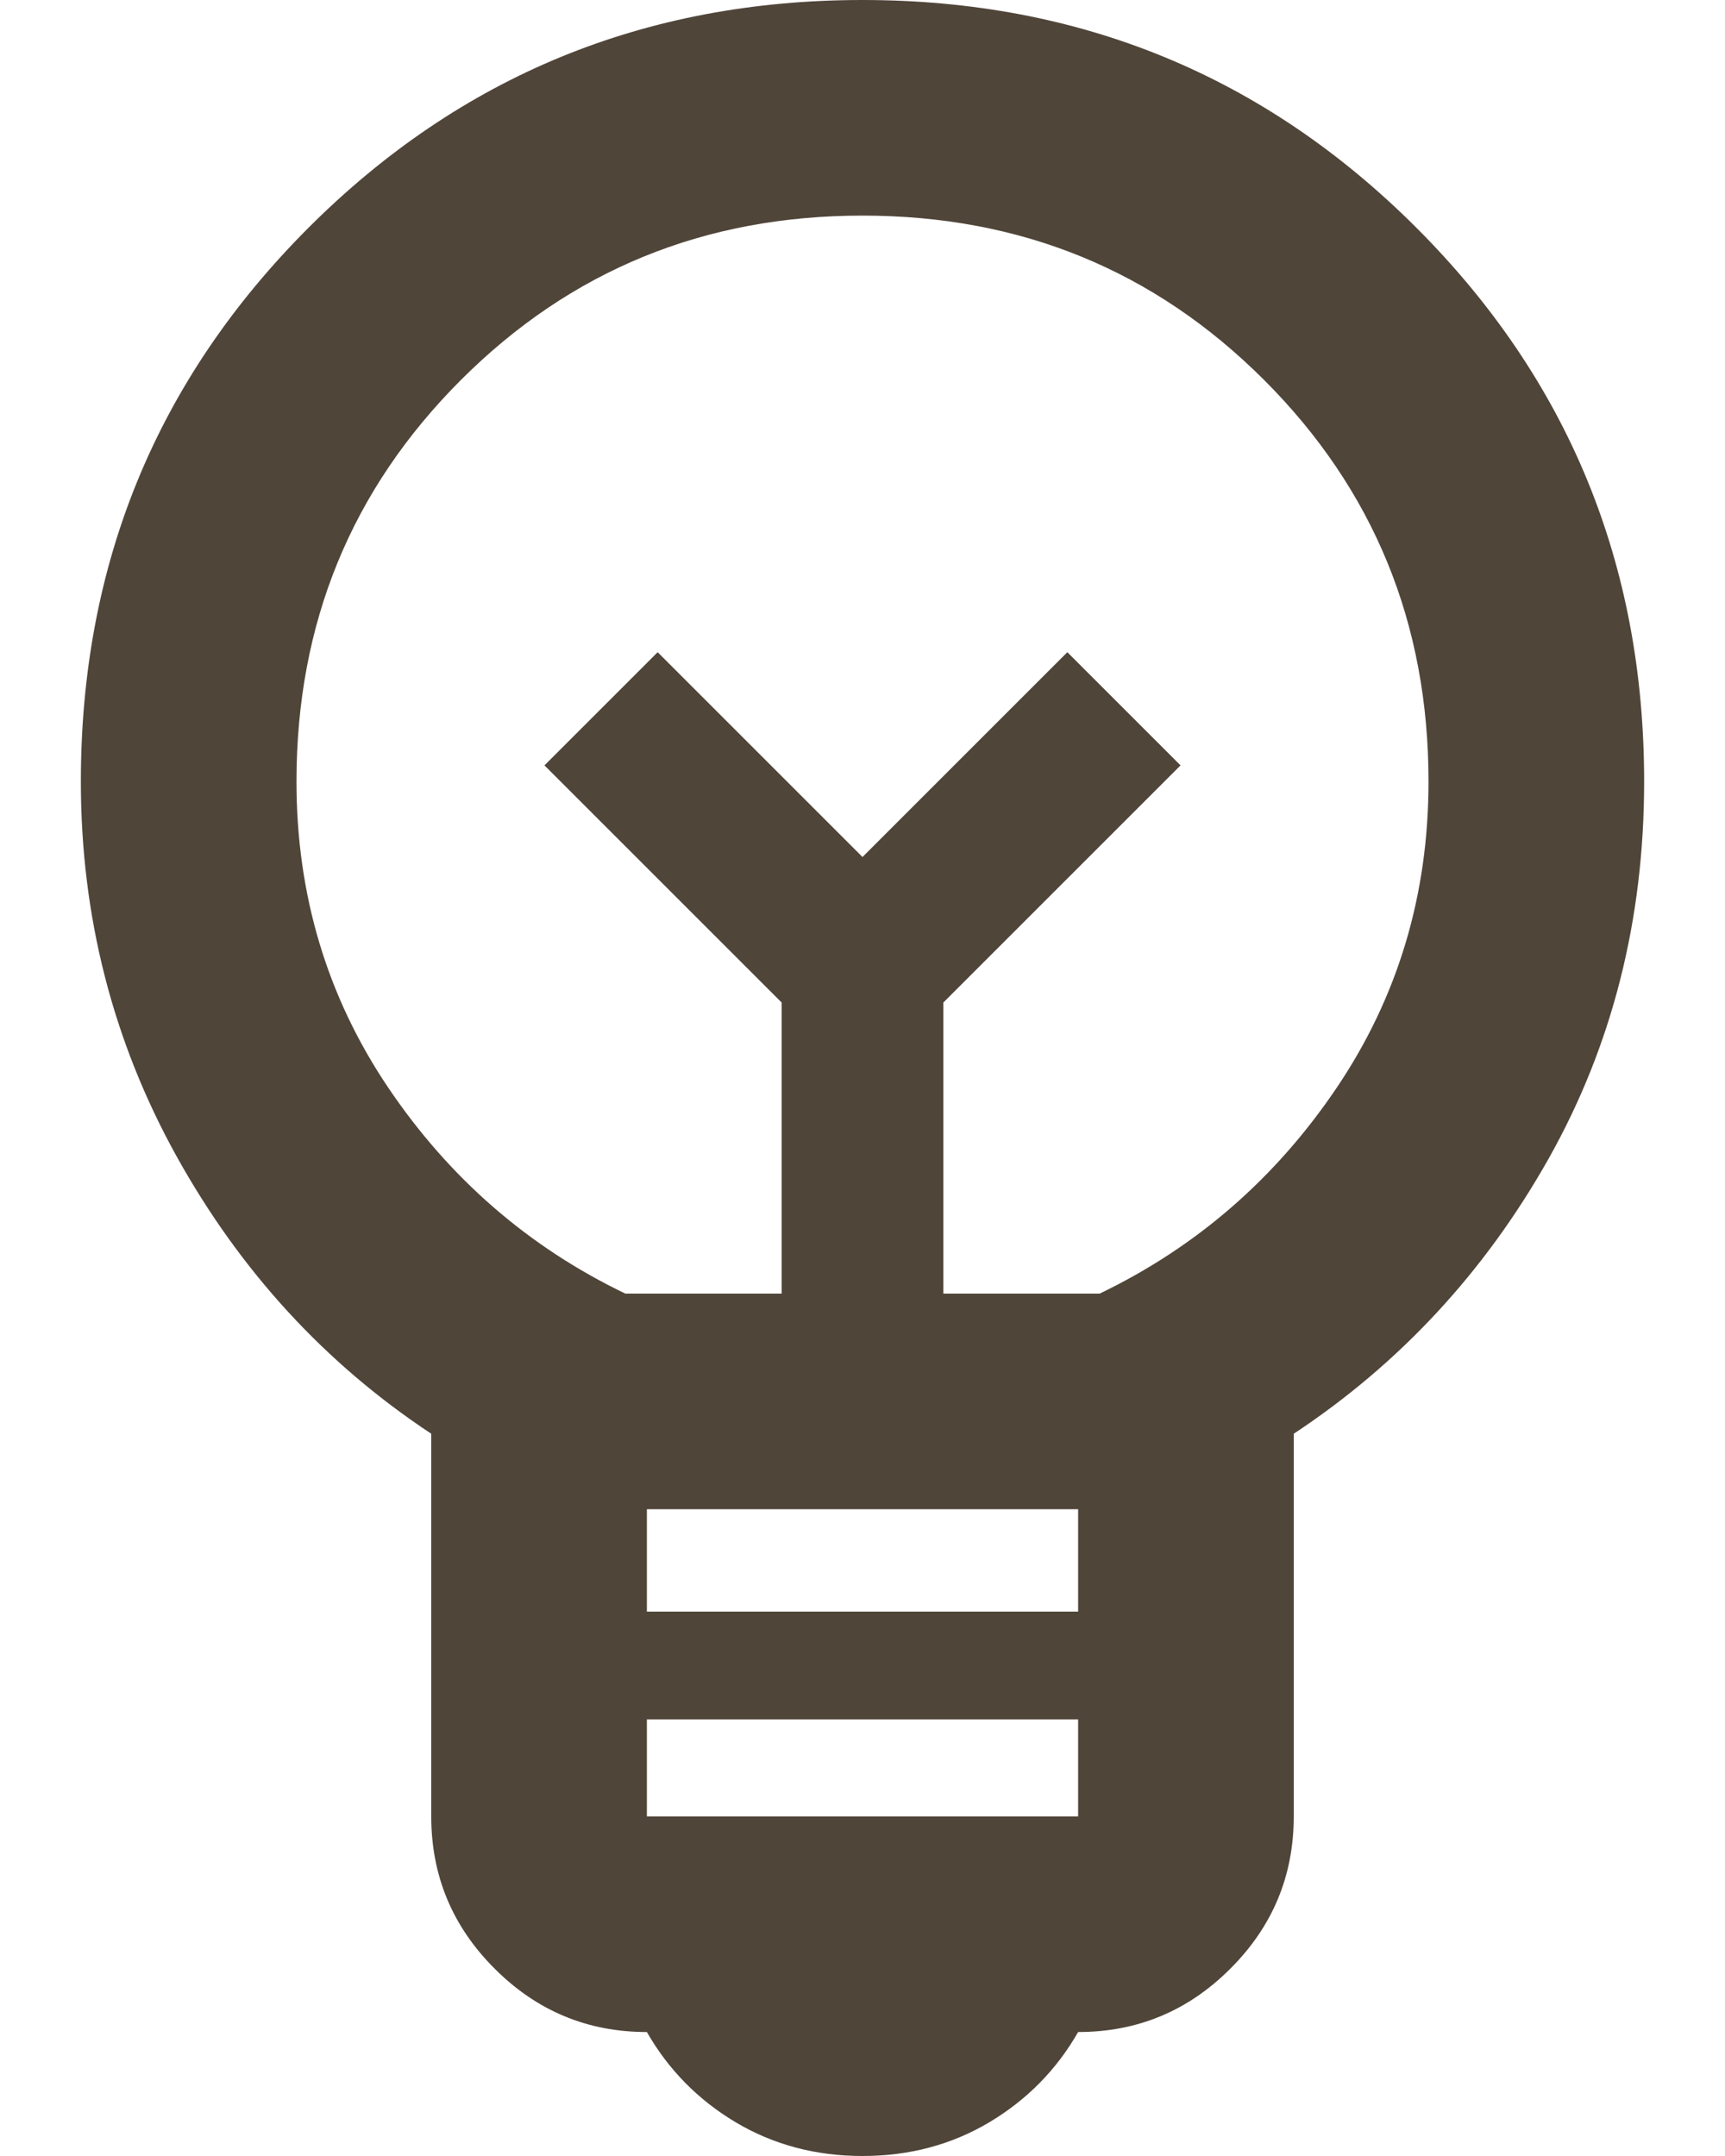 <svg width="16" height="20" viewBox="0 0 16 20" fill="none" xmlns="http://www.w3.org/2000/svg">
<path d="M8 20C7.567 20 7.175 19.896 6.825 19.688C6.475 19.479 6.2 19.2 6 18.85C5.45 18.85 4.979 18.654 4.588 18.262C4.196 17.871 4 17.4 4 16.85V13.3C3.017 12.65 2.229 11.792 1.637 10.725C1.046 9.658 0.75 8.5 0.75 7.25C0.75 5.233 1.454 3.521 2.862 2.112C4.271 0.704 5.983 0 8 0C10.017 0 11.729 0.704 13.137 2.112C14.546 3.521 15.25 5.233 15.25 7.25C15.25 8.533 14.954 9.7 14.363 10.75C13.771 11.8 12.983 12.65 12 13.3V16.85C12 17.4 11.804 17.871 11.412 18.262C11.021 18.654 10.55 18.85 10 18.85C9.8 19.2 9.525 19.479 9.175 19.688C8.825 19.896 8.433 20 8 20ZM6 16.85H10V15.95H6V16.85ZM6 14.95H10V14H6V14.95ZM5.8 12H7.25V9.3L5.05 7.1L6.1 6.05L8 7.95L9.9 6.05L10.95 7.1L8.75 9.3V12H10.2C11.1 11.567 11.833 10.929 12.4 10.088C12.967 9.246 13.25 8.3 13.25 7.25C13.25 5.783 12.742 4.542 11.725 3.525C10.708 2.508 9.467 2 8 2C6.533 2 5.292 2.508 4.275 3.525C3.258 4.542 2.75 5.783 2.75 7.25C2.75 8.3 3.033 9.246 3.6 10.088C4.167 10.929 4.9 11.567 5.8 12Z" fill="#504539"/>
</svg>
